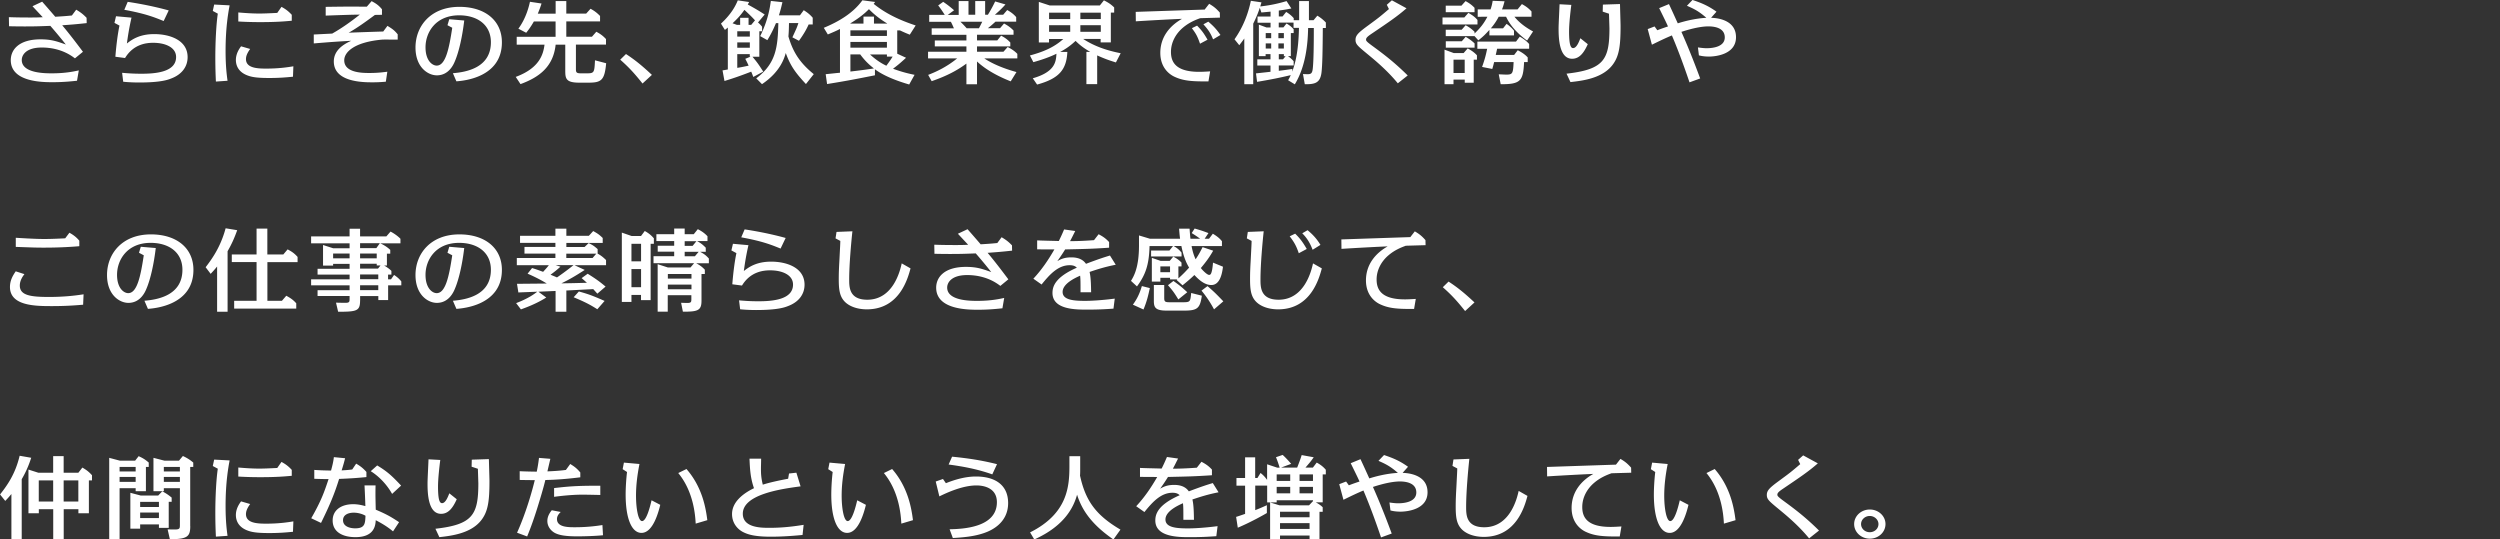<svg xmlns="http://www.w3.org/2000/svg" width="434" height="93.65" data-name="レイヤー 2"><rect width="100%" height="100%" fill="#333333" stroke="none"/><path d="M7.31.28c1.22 1.39 2.18 2.5 2.28 2.63 1.26-.08 1.58-.09 2.89-.22l.75-1.01c.76.46 1.17.76 1.8 1.41l.02.92c-1.92.21-2.41.24-4.25.38 1.26 1.5 2.43 3.04 3.6 4.6l-1.39 1.14c-2.14-1.66-4.47-1.88-5.76-1.88-2.7 0-3.47 1.28-3.47 2.17 0 2.31 4.06 2.31 5.24 2.31 2.12 0 3.6-.27 4.66-.51l-.31 1.8c-.65.06-2.16.25-4.22.25-1.72 0-7.28 0-7.28-3.83 0-1.77 1.36-3.61 5.17-3.61 1.89 0 2.84.35 4.39.9a84 84 0 0 0-2.69-3.24c-1.65.06-2.43.1-4.42.1-1.26 0-1.97-.02-2.75-.03l-.03-1.58c.83.03 1.82.06 3.65.06 1.26 0 1.67-.02 2.23-.05-1.14-1.22-1.27-1.36-1.78-1.91L7.32.29ZM21.2 12.64c.7.06 1.8.16 3.35.16 2.43 0 6.02-.27 6.02-2.9 0-1.69-1.89-2.47-3.96-2.47-.97 0-3.37.11-4.9 2.64l-1.68-.22c.1-1.3.32-3.53.71-5.41l-.87-.47.27-1.15 2.69.24c-.48 2.09-.68 3.61-.8 4.49.93-.74 2.26-1.63 4.74-1.63 2.74 0 5.8 1.06 5.8 4 0 1.58-.92 2.99-2.89 3.72-.56.22-1.78.68-5.52.68-1.34 0-2.24-.08-2.77-.13zm7.21-8.99C26.8 3 25.3 2.38 21.58 1.7l.59-1.38c3.65.55 6.26 1.25 7.12 1.49zM39.86.93c-.2 1.12-.7 3.69-.7 7.93 0 2.69.22 4.27.34 5.16l-2.02.14c-.05-1.03-.1-2.33-.1-4.16 0-2.61.15-5.74.43-7.63l-.87-.47.24-1.11 2.69.14Zm10.99 12.39c-1.16.11-2.31.22-4.11.22s-2.82-.11-3.6-.38c-1.85-.62-2.19-1.9-2.19-2.75 0-1.11.59-1.95.9-2.37l1.58.46c-.63.86-.73 1.39-.73 1.76 0 1.54 1.9 1.65 3.5 1.65 2.24 0 3.86-.25 4.73-.4l-.07 1.82ZM48.87 1.19c.73.4 1.19.74 1.78 1.38V3.6c-1.21.11-2.63.24-5.46.24-.97 0-2.4-.02-3.82-.11V2.16c2.09.19 3.33.19 3.6.19.73 0 1.62-.03 3.16-.11l.73-1.04ZM67 14.18c-.32.03-1.19.11-2.28.11-1.63 0-6.77 0-6.77-3.62 0-1.74 1.34-2.85 3.03-3.59-1.92.11-2.96.16-6.51.46V5.99l3.2-.16c1.7-.96 3.28-2.09 4.79-3.29-1.24 0-3.64.09-5.92.17V1.19c3.52-.05 3.91-.05 7.14-.03l.83-.96c.78.41 1.24.73 1.8 1.41v.96l-1.22.02c-1.39 1.03-3.03 2.23-4.56 3.09.29-.02 3.31-.13 6-.21l.73-.98c.8.49 1.19.74 1.78 1.47v.92c-.99 0-2.33-.03-2.72 0-4.79.43-6.56 2.15-6.56 3.59 0 2.2 3.23 2.2 4.39 2.2 1.43 0 2.38-.13 3.09-.22l-.26 1.74Zm11.61-1.47c2.31-.19 6.61-.92 6.61-5.38 0-2.97-2.28-4.67-5.52-4.67-4.05 0-5.83 2.94-5.83 5.55 0 2.34 1.19 3.18 1.94 3.18 1.56 0 2.16-3.01 2.7-6.57l-.83-.44.31-1.04 2.6.22c-.31 2.66-.9 5.4-1.62 7.07-.22.54-1.04 2.45-3.13 2.45-1.56 0-3.71-1.41-3.71-4.83 0-3.73 2.65-7.06 7.62-7.06 4.47 0 7.38 2.39 7.38 6.16 0 6.11-6.66 6.68-7.9 6.77l-.61-1.42ZM96.46 2.36V.19h1.85v2.17h3.45l.76-.84c.68.37 1.12.71 1.65 1.25v.95h-5.86v2.66h4.45l.76-.87c.71.38 1.16.71 1.68 1.27v.96h-5.22v4.29c0 .54.12.7.85.7h1.1c1.24 0 1.26-.19 1.36-2.26l1.94.51c-.27 2.91-.8 3.37-3.04 3.37h-1.63c-2.28 0-2.43-.68-2.43-2.06V7.75h-1.67c-.41 3.88-2.91 5.68-6.1 6.85l-.83-1.25c4.2-1.55 4.79-4 5-5.6H89.7V6.39h6.75V3.73h-3.77c-.59 1.03-1.02 1.57-1.33 1.96l-1.36-.71C91.38 3.1 91.86.94 92 .31l2.01.3c-.12.37-.27.87-.65 1.76h3.09Zm15.09 12.15c-1.41-1.77-2.35-2.8-3.88-4.15l1-.98c1.46.95 2.7 1.93 4.5 3.62l-1.63 1.5Zm20.27-9.08v4.42h-1.19c.78.93.99 1.22 1.87 2.58l-1.73.93c-.22-.6-.25-.66-.36-.92-2.09.81-3.33 1.22-4.64 1.62l-.34-1.84c.2-.03.78-.13.92-.16V4.78c-.22.19-.25.22-.51.41l-.68-1.09c1.82-1.68 2.55-3.12 2.92-4.04l1.97.29c-.1.19-.14.25-.24.43 1.56.85 2.36 1.36 2.94 1.74l-1.16 1.38c.07.06.41.35.71.74v.79h-.49Zm-3.33-1.11V3.09h1.46v1.23h.46l.66-.79c-.51-.55-.63-.68-1.84-1.82-.77 1.11-1.44 1.74-2.06 2.33l.77.28h.54Zm-.5 1.11v.93h2.18v-.93zm0 1.93v.93h2.18v-.93zm0 2.05v2.37c.56-.09.8-.13 1.97-.38-.2-.46-.29-.63-.58-1.19l.92-.38h-.14V9.4h-2.18Zm11.92 5.18c-1.8-1.93-2.7-3.16-3.5-5.39-.25.87-.93 3.26-4.13 5.41l-1-1.01c3.43-2.58 3.74-5.35 3.84-9.59h-.41c-.24.57-.71 1.69-1.5 2.96l-1.24-.7c1.38-2.83 1.67-4.86 1.85-6.11l2.01.22c-.14.6-.31 1.35-.61 2.28h3.65l.66-.89c.66.41 1.12.79 1.56 1.31v1.17h-.71c-.36.81-.83 1.66-1.68 2.83l-1.14-.6c.71-1.54.8-1.71 1.04-2.48h-1.63c-.02 1.04-.03 1.5-.1 2.33.7 2.37 1.72 4.38 4.4 6.54zm17.93.08c-1.58-.46-4.2-1.33-5.95-2.64v1.04c-3.03.6-4.81.96-8.31 1.52l-.24-1.71c1.58-.16 1.97-.21 2.48-.25v-7.6c-.56.29-1.12.54-2.11.95l-.7-1.15c2.62-1.09 5.1-2.56 6.7-4.78l2.21.29c-.17.24-.19.25-.25.33 2.02 1.64 4.39 2.79 7.29 3.75l-1.02 1.6c-.53-.21-1.05-.43-1.7-.74h-.48v4.04l1.53.71c-.68.62-1.27 1.17-2.26 1.9 1.6.6 2.89.89 3.74 1.06l-.94 1.69ZM149.9 4.1V2.88h1.82V4.1h2.26l.03-.03c-1.17-.7-2.23-1.52-3.16-2.48-.63.63-1.55 1.46-3.26 2.48l.14.03h2.18Zm-2.27 1.17v.97h6.34v-.97zm6.34 3.01v-1h-6.34v1zm-6.34 4.14c1.6-.19 2.5-.3 4.08-.54-.65-.51-1.46-1.19-2.38-2.44h-1.7v2.97Zm6.34-2.59v-.38h-2.94c.85.78 1.78 1.46 2.84 1.96.32-.43.68-.92 1.09-1.58zm15.64-2.82h3.52l.66-.82c.63.32 1.16.71 1.6 1.19v.68h-5.78v.92h4.59l.73-.82c.63.32 1.17.66 1.68 1.19v.79h-5.73c2.06 1.38 4.73 2.13 5.58 2.37l-1 1.61c-.99-.39-3.84-1.55-5.85-3.45v3.96h-1.84v-3.59c-1.5 1.11-3.31 2.12-6.03 3.05l-.61-1.09c1.61-.62 3.31-1.46 5.03-2.86h-5.05V8.98h6.66v-.92h-5.49V7.02h5.49v-.98h-6.03V4.92h3.86c-.32-.74-.36-.82-.53-1.14h-3.76v-1.2h2.7c-.46-.71-.73-1.11-1.14-1.64l.87-.62c.75.51 1.1.78 1.89 1.46l-1.1.81h1.9V.19h1.7v2.37h1.17V.19h1.72v2.37h.48c.56-.9.99-1.74 1.26-2.31l1.79.52c-.53.6-1.09 1.15-1.84 1.79h1.44l.7-.82c.6.33 1.12.71 1.56 1.23v.79h-3.59c-.63.57-.68.62-1.33 1.14h2.11l.7-.82c.66.35 1.16.71 1.65 1.22v.73h-6.34zm-2.89-3.24c.39.36.71.71 1.1 1.14h2.12c.24-.44.27-.51.58-1.14h-3.81Zm22.57 5.25c-1.02-.59-1.73-1.09-2.57-1.92-.7.65-1.5 1.3-2.69 1.92h1.26c-.14 3.04-1.41 4.62-5.25 5.66l-.75-1.09c3.93-1.12 4.03-2.93 4.11-4.26-1.02.51-2.48 1.04-4.01 1.46l-.6-1.16c2.29-.62 4.17-1.39 5.8-2.86h-2.48v.6h-1.77V.33l1.9.62h8.69l.71-.89c.76.38 1.24.7 1.78 1.23v.9h-.58v5.17h-1.77v-.6h-3.03c1.85 1.22 4.01 1.99 6.51 2.48l-.83 1.6c-1.07-.33-1.92-.62-3.25-1.22v4.98h-1.87V9h.66Zm-7.17-6.82v1.11h3.67V2.2zm0 2.18v1.14h3.67V4.38zm8.98-1.07V2.2h-3.55v1.11zm0 2.21V4.38h-3.55v1.14zm18.7 8.61c-2.65.02-4.27-.05-5.85-.78-.36-.16-2.52-1.15-2.52-4.18 0-2.72 1.63-4.7 3.77-5.9-.9.03-4.52.21-8.02.43l-.02-1.64c.59-.02 11-.37 11.97-.4l.78-1c.83.49 1.22.82 1.85 1.52l.02.88c-.54.02-2.96.08-3.43.1-.8.29-1.92.73-3.01 1.66-1.27 1.08-2.06 2.59-2.06 4.19 0 1.71.77 3.46 4.9 3.46.51 0 .9-.02 1.9-.08l-.29 1.72Zm-1.48-6.55c-.49-1.44-.78-1.82-1.41-2.69l.9-.44c.88.9 1.17 1.33 1.82 2.44l-1.31.7Zm2.27-.75c-.44-1.11-.88-1.72-1.68-2.61l.85-.46c.92.78 1.38 1.27 2.11 2.31l-1.27.76ZM222 2.86h.65l.63-.79c.48.29.92.63 1.31 1.08v.36h.94V.19h1.7v3.32h.8l.66-.79c.34.21.88.55 1.48 1.19v.95h-.53c-.03 3.91-.07 6.58-.24 7.83-.25 1.74-1.17 1.95-2.89 1.93l-.31-1.76c.15 0 .6.02.83.02.68 0 .82-.27.9-1.31.1-1.17.15-3.31.15-6.71h-.99c-.05 2.71-.39 6.63-2.31 9.78l-1.16-.71c.14-.24.22-.38.46-.89-1.92.46-3.42.76-5.85 1.17l-.19-1.47c1.43-.16 1.6-.17 2.52-.28v-1.08h-2.29V10.3h2.29v-.9h-.85v.35h-1.17V4.28l1.33.49h.7v-.82h-2.26V2.87h2.26v-.85c-1.29.12-1.44.14-1.6.14l-.27-.81c-.24.74-.58 1.63-1.14 2.75v10.52h-1.55V6.68c-.14.21-.32.46-.87 1.17l-.83-1.03c1.48-2.1 2.35-4.35 2.84-6.68l1.84.27c-.12.41-.15.52-.2.71 1.94-.22 3.35-.57 4.56-.93l.83 1.28c-.53.11-1.1.22-2.18.36zm-1.32 2.88h-.95v.89h.95zm0 1.79h-.95v.9h.95zm1.25-.9h.95v-.89h-.95zm0 1.8h.95v-.9h-.95zm.07-3.67h.8l.54-.68c.22.13.8.46 1.24 1.01v.65h-.49v4h-.51c.1.06.6.41 1 .89v.74H222v.92c.92-.11 1.7-.22 2.35-.32l-.02.47c.48-1.3 1.09-3.42 1.17-7.6h-.94v-.92h-2.57v.82Zm0 5.54h.73l.46-.55h-.31V9.4H222zm22.17-8.86c-1.58 1.39-3.11 2.42-5.95 4.34-.73.49-1.07.76-1.07 1.08 0 .19 0 .3.99 1.03 1.94 1.42 3.86 2.85 6.24 5.21l-1.72 1.36c-1.9-2.33-4.2-4.19-5.08-4.92-1.9-1.57-2.26-1.85-2.26-2.63s.49-1.25 2.23-2.52c1.77-1.3 1.96-1.44 3.57-2.82l-.37-.74.88-.78 2.55 1.39Zm10.03 1.6.71-.81c.66.39 1.07.65 1.58 1.23v.79h-6.07V3.03h3.77Zm-1.87 10.79v.79h-1.56v-6l1.6.59h1.72l.7-.81c.61.33 1.16.7 1.61 1.2v.76h-.56v4h-1.56v-.54h-1.94Zm4.2-10.92V1.63h2.23c.19-.55.27-.89.37-1.49l2.06.08c-.2.78-.29 1.03-.44 1.41h2.7l.75-.92c.75.41 1.16.73 1.67 1.28v.92h-2.96c.39.47 1.26 1.49 3.23 2.55l-1.04 1.58c-.71-.52-2.65-1.98-3.64-4.13h-1.29c-.37.73-.82 1.38-1.36 2.01h2.12l.61-.78c.19.13.8.55 1.29 1.19v.81h-4.27v-.95c-.73.79-.94 1.03-1.92 1.82l-.66-.74h-5V5.16h2.77l.68-.78c.68.36 1.14.73 1.55 1.14v.3c1.04-1.01 1.6-1.71 2.23-2.91zM253.71.98l.71-.79c.66.36 1.14.71 1.56 1.17v.76h-5V.98h2.72Zm.05 6.19.68-.78c.73.43 1.17.78 1.55 1.15v.74h-5V7.16h2.77Zm-1.43 3.19v2.31h1.94v-2.31zm10.52-.82.63-.82c.78.41 1.27.74 1.73 1.25v.81h-.63c-.15 3.26-.58 3.86-4.06 3.84l-.34-1.72c.56.02.94.05 1.36.05 1.04 0 1.14-.21 1.22-2.17h-3.38c-.1.41-.15.62-.32 1.19l-1.77-.35c.51-1.47.63-1.96.88-3.15h-1.7V7.22h6.71l.65-.86c.24.14 1.04.59 1.63 1.28v.82h-5.56c-.07.32-.08.39-.24 1.08h3.18Zm12.79-1.87c-.66 1.47-1.43 2.53-2.72 2.53-2.29 0-2.35-3.7-2.35-5.3 0-.66.15-3.56.17-4.16l2.04.11c-.14 1.09-.39 3.21-.39 4.61 0 2.42.31 2.89.7 2.89.54 0 .95-.87 1.26-1.71zm-3.69 5.12c6.46-.73 7.45-2.42 7.45-7.88 0-.03-.07-2.28-.08-2.53l-1.09-.36.03-1.22 2.97-.1c.08 3.04.1 3.39.1 3.88 0 3.36-.25 5.1-1.29 6.55-1.77 2.48-5.29 2.88-7.41 3.12zm21.35 1.51c-.71-2.09-1.77-5.12-3.06-8.15-1.1.46-1.79.79-3.47 1.61l-.73-2.71 1.19-.46.48.66c.54-.21.95-.36 1.85-.66-.25-.57-.37-.82-1.53-3.18l1.7-.7c.77 1.65.85 1.84 1.53 3.34 1-.32 2.89-.84 4.96-.96-1.33-1.16-2.12-1.54-3.37-2.09l.97-1.01c1.17.41 2.52.85 4.16 2.04l-.94 1.06c.6.02 4.33.14 4.33 3.37 0 3.04-3.65 3.36-4.69 3.36-.56 0-1.21-.06-1.75-.21l-.17-1.38c.42.06.99.14 1.5.14 1.12 0 3.16-.25 3.16-1.88s-1.73-1.91-2.84-1.91-2.67.29-4.69.95c1.5 3.36 2.7 6.58 3.26 8.09l-1.87.68ZM14.43 52.9c-.82.06-2.6.24-5.34.24-2.87 0-7.36 0-7.36-3.32 0-1.23.58-2.09 1-2.72l1.51.49c-.25.33-.8 1.06-.8 1.98 0 1.72 1.89 1.98 5.07 1.98 2.01 0 4.01-.14 6-.46l-.08 1.82Zm-2.38-12.5c.73.41 1.19.76 1.72 1.38v.96c-.95.08-3.08.25-6.1.25-1.5 0-1.84-.02-4.93-.13v-1.58c.61.03 3.2.21 4.96.21.2 0 1.41 0 3.62-.12zm13.01 11.81c2.31-.19 6.61-.92 6.61-5.38 0-2.97-2.28-4.67-5.52-4.67-4.05 0-5.83 2.94-5.83 5.55 0 2.34 1.19 3.18 1.94 3.18 1.56 0 2.16-3.01 2.7-6.57l-.83-.44.31-1.04 2.6.22c-.31 2.66-.9 5.4-1.62 7.07-.22.54-1.04 2.45-3.13 2.45-1.56 0-3.71-1.41-3.71-4.83 0-3.73 2.65-7.06 7.62-7.06 4.47 0 7.38 2.39 7.38 6.16 0 6.11-6.66 6.68-7.9 6.77l-.61-1.42Zm14.45 1.91h-1.82v-7.85c-.51.62-.83.96-1.12 1.27l-.87-1.15c.97-1.27 2.57-3.4 3.47-6.76l2.01.33c-.48 1.33-.93 2.37-1.67 3.65zm9.67-9.94.75-.89c.78.41 1.19.71 1.73 1.31v.9h-5.24v6.72h2.52l.76-.88c.78.43 1.19.71 1.73 1.31v.92H40.65v-1.35h3.89V45.5h-4.3v-1.33h4.3v-4.49h1.87v4.49h2.75Zm13.33 7.98c0 1.82-.54 1.96-3.81 1.96l-.37-1.58c1.12.03 1.34.03 1.65.03.71 0 .71-.22.71-.74v-.44h-5.56v-1.01h5.56v-.85h-6.68v-1.04h6.68v-.82h-5.56v-1.01h5.56v-.85h-2.86v.3h-1.75v-3.58l1.77.57h2.84v-.86h-6.68v-1.2h6.68v-1.33h1.82v1.33h4.56l.73-.84c.61.32 1.27.78 1.72 1.25v.79h-3.5c.75.35 1.26.7 1.73 1.14v.65h-.58v2.07h-.48c.31.17.82.49 1.26.92v.65h-.58v.82h.51l.53-.76c.54.35.92.7 1.26 1.12v.68h-2.29v2.56h-1.7v-.7h-3.16v.78Zm-1.82-8.15h-2.86v.84h2.86zm1.82-.93h2.82l.61-.86h-3.43zm0 1.77h2.89v-.84h-2.89zm0 1.78h3.11l.44-.55h-.66v-.3h-2.89zm0 1.84h3.16v-.82h-3.16zm0 1.9h3.16v-.85h-3.16zm16.1 1.84c2.31-.19 6.61-.92 6.61-5.38 0-2.97-2.28-4.67-5.52-4.67-4.05 0-5.83 2.94-5.83 5.55 0 2.34 1.19 3.18 1.94 3.18 1.56 0 2.16-3.01 2.7-6.57l-.83-.44.31-1.04 2.6.22c-.31 2.66-.9 5.4-1.62 7.07-.22.54-1.04 2.45-3.13 2.45-1.56 0-3.71-1.41-3.71-4.83 0-3.73 2.65-7.06 7.62-7.06 4.47 0 7.38 2.39 7.38 6.16 0 6.11-6.66 6.68-7.9 6.77l-.61-1.42Zm22.9-5.35c-1.68 1.08-2.67 1.66-4.06 2.33 1.7-.03 1.97-.03 4.44-.1-.44-.39-.58-.52-.92-.81l1.05-.76c1.34.84 2.02 1.31 3.11 2.23l-1.43 1.23c-.15-.17-.39-.43-.71-.79-2.77.14-3.6.19-4.67.24v3.69h-1.87v-3.61l-2.98.13 1.36 1.01c-1.8 1.14-3.74 1.82-4.4 2.06l-.83-1.09c2.14-.81 3.21-1.62 3.67-1.98-.51.02-2.82.11-3.28.13l-.24-1.5c3.2-.03 3.55-.03 5.17-.05-.99-.62-2.19-1.22-3.33-1.71l.78-.98c.66.21.8.25 1.92.66.2-.24.6-.63.99-1.15h-5.56v-1.25h6.7v-.76h-5.37v-1.16h5.37v-.71h-6.14v-1.23h6.14V39.7h1.9v1.23h3.91l.75-.82c.82.46 1.02.6 1.65 1.2v.86h-6.31v.71h3.16l.71-.68c.78.39.88.46 1.56 1.04v.79c.54.3.88.55 1.46 1.11v.9h-5.47zm-4.22-.56c-.56.51-1.1.95-1.72 1.39.61.25.78.32 1.12.47.32-.21 1.61-1.11 2.87-2.13h-3.09zm6.22-2.27h-5.2v.76h4.56l.65-.76Zm.19 9.66c-1.53-.98-2.46-1.38-4.11-2.09l.9-1c1.73.47 2.53.79 4.47 1.64l-1.26 1.44Zm5.92-2.5v1.22h-1.67V40.38l1.7.59h1.63l.65-.87c.63.35 1.1.71 1.58 1.27v.95h-.56v9.78h-1.67v-.9h-1.67Zm0-8.87v3.05h1.67v-3.05zm0 4.39v3.15h1.67v-3.15zm12.9-3h-.99c.68.35 1.04.62 1.53 1.17v.82h-2.21c.63.32 1.04.62 1.51 1.12v.74h-.58v4.67c0 1.71-.7 1.88-3.23 1.88l-.31-1.55c.37.02.73.03 1.12.03.66 0 .66-.22.66-.73v-.62h-4.1v2.86h-1.75v-8.24l1.77.57h3.93l.63-.74h-7.05v-1.22h3.59v-.78h-2.86v-1.03h2.86v-.81h-3.09v-1.2h3.09v-.98h1.82v.98h1.58l.7-.87c.73.38 1.19.71 1.68 1.23v.84h-1.8c.63.35.99.62 1.5 1.15v.68Zm-6.58 3.86v.79h4.1v-.79zm0 1.83v.81h4.1v-.81zm4.96-7.53h-2.04v.81h1.38zm-2.04 1.84v.78h1.77l.66-.78zm9.44 8.43c.7.06 1.8.16 3.35.16 2.43 0 6.02-.27 6.02-2.9 0-1.69-1.89-2.47-3.96-2.47-.97 0-3.37.11-4.9 2.64l-1.68-.22c.1-1.3.32-3.53.71-5.41l-.87-.47.27-1.15 2.69.24c-.48 2.09-.68 3.61-.8 4.49.93-.74 2.26-1.63 4.74-1.63 2.74 0 5.8 1.06 5.8 4 0 1.58-.92 2.99-2.89 3.72-.56.22-1.78.68-5.52.68-1.34 0-2.24-.08-2.77-.13zm7.21-8.99c-1.61-.65-3.11-1.27-6.83-1.95l.59-1.38c3.65.55 6.26 1.25 7.12 1.49zm12.47-3.02c-.19 1.74-.56 5.71-.56 8.37 0 1.35 0 3.53 3.14 3.53 4.52 0 5.71-5.08 5.98-6.31l1.53.87c-.48 1.77-1.92 7.11-7.58 7.11-1.78 0-3.25-.59-4.01-1.52-.75-.9-.87-2.06-.87-3.75 0-1.2.05-2.15.12-3.4.12-2.36.14-2.63.15-3.21l-.83-.44.17-1.12 2.75-.11Zm19.98-.35c1.22 1.39 2.18 2.5 2.28 2.63 1.26-.08 1.58-.09 2.89-.22l.75-1.01c.77.46 1.17.76 1.8 1.41l.02.92c-1.92.21-2.41.24-4.25.38 1.26 1.5 2.43 3.04 3.6 4.6l-1.39 1.14c-2.14-1.66-4.47-1.88-5.76-1.88-2.7 0-3.47 1.28-3.47 2.17 0 2.31 4.06 2.31 5.24 2.31 2.12 0 3.6-.27 4.66-.51l-.31 1.8c-.65.06-2.16.25-4.22.25-1.72 0-7.28 0-7.28-3.83 0-1.77 1.36-3.61 5.17-3.61 1.89 0 2.84.35 4.39.9a84 84 0 0 0-2.69-3.24c-1.65.06-2.43.1-4.42.1-1.26 0-1.97-.02-2.75-.03l-.03-1.58c.83.03 1.82.06 3.65.06 1.26 0 1.67-.02 2.23-.05-1.14-1.22-1.27-1.36-1.78-1.91l1.68-.79Zm18.7.32c-.53 1.06-.58 1.17-.9 1.76.63 0 1.87 0 4.16-.17l.8-1.03c.8.43 1.24.73 1.82 1.36V43c-3.08.21-4.27.22-7.63.3-.56.92-1.12 1.69-1.36 2.04.77-.47 1.46-.66 2.45-.66 1.72 0 2.31.82 2.53 1.12 2.28-.87 3.42-1.22 4.16-1.44l1 1.6c-1.82.36-3.09.76-4.54 1.25.24 1 .25 2.53.27 3.53h-1.84c0-1.74 0-2.25-.07-2.88-.99.44-3.04 1.42-3.04 2.82s1.89 1.55 3.93 1.55c.75 0 2.57-.06 5.12-.39l-.22 1.74c-1.39.1-2.63.17-4.56.17-2.02 0-6.03 0-6.03-2.9 0-1.09.44-2.72 4.23-4.38-.22-.21-.53-.43-1.24-.43-1.94 0-3.38 1.47-4.88 3.35l-1.43-1.01c1.44-1.54 2.62-3.28 3.65-5.08-1.55 0-1.72 0-2.99-.02v-1.55c1.17.05 2.01.06 3.76.11.31-.63.49-1 .92-2.01l1.92.27Zm17.9 8.23c.88-.79 1.24-1.19 1.87-1.87-.31-.52-.9-1.55-1.34-3.75h-1.33c.65.38 1.04.74 1.36 1.16v.65h-5.29v-1.03h3.18l.63-.78h-4.08c-.08 3.28-.7 5-2.18 7.01l-1.04-.96c.49-.81 1.39-2.29 1.39-6.17v-1.72l1.89.57h5.24c-.07-.54-.1-.87-.17-1.74h1.82c.05.65.07.96.15 1.74h1.68c-.49-.36-.83-.59-1.46-.98l.51-.79c1.33.39 1.36.41 2.4.79l-.66.98h.76l.66-.87c.71.43 1.16.78 1.58 1.3v.85h-5.27c.22 1.19.49 1.82.7 2.29.63-.92.99-1.68 1.21-2.11l1.84.62c-.59 1.03-1.16 1.85-2.14 3.01.39.51 1.12 1.19 1.43 1.19.2 0 .51 0 .68-2.13l1.73.71c-.12.95-.43 3.18-2.02 3.18-.97 0-1.92-.62-2.94-1.74-.76.73-1.55 1.38-2.06 1.79l-1.02-.92.12-.11h-1.27v-.27h-1.68v.65h-1.48v-4.12l1.5.52h1.61l.61-.73c.58.29 1.02.6 1.43 1.04v.65h-.54v2.09Zm-7.89 4.56c.73-1.01 1.17-1.92 1.56-3.23l1.38.35c-.31 1.44-.54 2.37-1.1 3.72zm5.44-1.18c0 .66.14.76.99.76h2.23c1.31 0 1.31-.1 1.46-1.61l1.85.47c-.31 2.23-.8 2.59-3.11 2.59h-2.99c-1.96 0-2.23-.54-2.23-1.68v-2.77h1.8v2.23Zm1.01-5.47h-1.68v1.01h1.68zm1.44 5.74c-.71-1.16-.93-1.47-1.8-2.47l.95-.74c1.26.92 1.31.96 2.4 1.96zm6.2 1.73c-.92-1.74-1.89-2.91-2.18-3.26l1.04-.78c1.09.92 1.6 1.44 2.75 2.64l-1.61 1.39Zm8.62-13.58c-.19 1.74-.56 5.71-.56 8.37 0 1.35 0 3.53 3.14 3.53 4.52 0 5.71-5.08 5.98-6.31l1.53.87c-.48 1.77-1.92 7.11-7.58 7.11-1.78 0-3.25-.59-4.01-1.52-.75-.9-.87-2.06-.87-3.75 0-1.2.05-2.15.12-3.4.12-2.36.14-2.63.15-3.21l-.83-.44.17-1.12 2.75-.11Zm6.09 3.83c-.37-1.08-.7-1.8-1.58-2.94l.95-.46c.8.79 1.27 1.38 2.01 2.66zm2.4-.6c-.27-.68-.7-1.77-1.8-2.86l.92-.54c1.31 1.07 1.87 1.96 2.24 2.55zm17.63 10.27c-2.65.02-4.27-.05-5.85-.78-.36-.16-2.52-1.15-2.52-4.18 0-2.72 1.63-4.7 3.77-5.9-.9.03-4.52.21-8.02.43l-.02-1.64c.59-.02 11-.37 11.97-.4l.78-1c.83.49 1.22.82 1.85 1.52l.02.88c-.54.02-2.96.08-3.43.1-.8.29-1.92.73-3.01 1.66-1.27 1.08-2.06 2.59-2.06 4.19 0 1.71.77 3.46 4.9 3.46.51 0 .9-.02 1.9-.08l-.29 1.72Zm8.85.38c-1.41-1.77-2.35-2.8-3.88-4.15l1-.98c1.46.95 2.7 1.93 4.5 3.62l-1.63 1.5ZM3.76 93.62H1.98v-7.86c-.48.59-.8.92-1.07 1.2l-.9-1.12c1.21-1.55 2.63-3.48 3.4-6.72l2.01.35c-.19.55-.63 1.99-1.65 3.72v10.44Zm2.9-11.55h2.57v-2.88h1.82v2.88h2.55l.7-.9c.73.43 1.1.7 1.67 1.33v.9h-.54v5.7h-1.82v-.7h-2.55v5.22H9.24V88.4h-2.5v.7h-1.8v-7.58l1.73.55Zm2.57 1.33h-2.5v3.67h2.5zm4.37 0h-2.55v3.67h2.55zm7.16 1.34v8.88h-1.8V79.48l1.85.49h2.65l.61-.78c.71.33 1.09.54 1.75 1.11v.76h-.49v4.21h-1.78v-.52h-2.79Zm0-3.68v.79h2.79v-.79zm0 1.74v.85h2.79v-.85zm3.57 8.24v.74h-1.7v-6.23l1.78.47h3.06l.7-.73c.75.41 1.02.6 1.63 1.09v.73h-.51v4.53h-1.7v-.6zm0-3.92v.9h3.26v-.9zm0 1.86v.96h3.26v-.96zm8.7 2.35c0 1.82-.48 2.26-3.54 2.29l-.39-1.72c.83.02.92.02 1.26.02.87 0 .87-.22.87-.84v-6.33h-2.79v.52h-1.8v-5.79l1.9.49h2.53l.68-.81c.75.36 1.19.63 1.8 1.14v.76h-.53v10.27Zm-1.8-10.27h-2.79v.79h2.79zm0 1.74h-2.79v.85h2.79zm8.63-2.87c-.2 1.12-.7 3.69-.7 7.93 0 2.69.22 4.27.34 5.16l-2.02.14c-.05-1.03-.1-2.33-.1-4.16 0-2.61.15-5.74.43-7.63l-.87-.47.24-1.11 2.69.14Zm10.99 12.39c-1.16.11-2.31.22-4.11.22s-2.82-.11-3.6-.38c-1.85-.62-2.19-1.9-2.19-2.75 0-1.11.59-1.95.9-2.37l1.58.46c-.63.86-.73 1.39-.73 1.76 0 1.54 1.9 1.65 3.5 1.65 2.24 0 3.86-.25 4.73-.4l-.07 1.82Zm-1.98-12.13c.73.4 1.19.74 1.78 1.38v1.03c-1.21.11-2.63.24-5.46.24-.97 0-2.4-.02-3.82-.11v-1.57c2.09.19 3.33.19 3.6.19.73 0 1.62-.03 3.16-.11l.73-1.04Zm11.04-.64c-.15.59-.25 1-.6 2.11 1.02-.06 1.24-.08 1.84-.16l.68-1.01c.76.44 1.22.81 1.78 1.44v.89c-1.82.19-3.47.27-4.74.32-.78 2.53-1.58 4.46-3.14 7.64l-1.7-.81c1.77-3.09 2.28-4.61 3.01-6.8-.87 0-1.56-.02-2.48-.05v-1.54c1.31.08 1.46.08 2.91.11.27-1.01.39-1.5.49-2.33l1.96.19Zm8.31 12.69c-.46-.38-1.27-1.04-2.99-1.93-.05.84-.19 2.94-3.52 2.94-2.28 0-3.96-.93-3.96-2.89 0-1.82 1.5-2.83 3.57-2.83.9 0 1.65.21 2.11.33-.05-1.46-.08-2.23-.15-3.59h1.92c-.02.59-.02 1.19-.02 1.76 0 .17.03 1.64.05 2.45 1.97.84 2.65 1.25 4.05 2.17l-1.05 1.6ZM61.4 89c-.82 0-1.85.3-1.85 1.31 0 1.12 1.26 1.41 2.11 1.41 1.7 0 1.73-.84 1.79-2.18-.34-.22-1.14-.54-2.04-.54Zm6.67-3.26c-1.12-1.99-2.65-3.29-3.71-3.94l1.12-1c1.58.96 2.4 1.62 4.15 3.5zm11.22.93c-.66 1.47-1.43 2.53-2.72 2.53-2.29 0-2.35-3.7-2.35-5.3 0-.66.15-3.56.17-4.16l2.04.11c-.14 1.09-.39 3.21-.39 4.61 0 2.42.31 2.89.7 2.89.54 0 .95-.87 1.26-1.71zm-3.69 5.12c6.46-.73 7.44-2.42 7.44-7.88 0-.03-.07-2.28-.08-2.53l-1.09-.36.03-1.22 2.97-.1c.08 3.04.1 3.39.1 3.88 0 3.36-.25 5.1-1.29 6.55-1.77 2.48-5.29 2.88-7.41 3.12l-.68-1.46Zm19.94-12.14c-.02.08-.32 1.36-.51 2.18.53-.02 1.99-.08 3.21-.25l.75-1.03c.78.47 1.19.81 1.75 1.47v.84c-2.01.25-4.03.43-6.07.47-.34 1.44-1 3.58-1.22 4.29-.9 2.96-1.61 4.71-1.94 5.51l-1.75-.65c1.61-3.58 2.63-7.31 3.08-9.13-.48 0-1 0-2.62-.03V81.8c.75.05 2.74.08 2.96.08.22-1.06.31-1.74.39-2.39zm9.13 13.27c-1.34.13-3.13.19-4.49.19-2.36 0-3.25-.29-3.82-.57-.73-.38-1.34-1.14-1.34-2.09 0-.22 0-.95.77-1.87l1.55.3c-.24.24-.65.62-.65 1.23 0 1.42 1.94 1.42 3.11 1.42 2.36 0 4.06-.27 4.78-.38l.1 1.76Zm-.46-6.99c-.54-.02-2.74-.06-3.01-.06-2.07 0-4.22.27-5.01.38v-1.52c2.94-.35 4.45-.41 8.02-.41zm6.8-5.38c-.36 1.82-.6 3.65-.6 5.51 0 2.14.37 4.4 1.05 4.4.75 0 1.38-2.44 1.65-3.61l1.51.79c-.27 1.09-1.21 4.87-3.26 4.87-1.7 0-2.75-2.47-2.75-6.66 0-1.14.1-2.75.24-3.91l-.76-.49.22-1.14zm9.76 10.35c-.08-1.46-.36-5.55-3.03-8.78l1.43-.7c2.84 3.26 3.37 6.98 3.62 8.88zm16.21-8.7 1.27-.14.73 2.37c-3.21.43-10.03 1.35-10.03 4.75 0 2.45 3.2 2.45 4.64 2.45 2.41 0 4.37-.27 5.92-.52l-.19 1.76c-.7.06-2.97.3-5.51.3-2.79 0-4.01-.38-4.88-.84-1-.54-1.85-1.61-1.85-3.09 0-2.04 1.82-3.53 3.81-4.49-.63-1.8-.7-3.32-.78-5.12h2.02c0 .39-.03 1.33-.03 1.68 0 .76 0 1.54.32 2.83 1.12-.37 2.84-.74 4.4-1.03l.15-.9Zm9.73-1.65c-.36 1.82-.6 3.65-.6 5.51 0 2.14.37 4.4 1.05 4.4.75 0 1.38-2.44 1.65-3.61l1.51.79c-.27 1.09-1.21 4.87-3.26 4.87-1.7 0-2.75-2.47-2.75-6.66 0-1.14.1-2.75.24-3.91l-.77-.49.22-1.14 2.7.24Zm9.76 10.35c-.08-1.46-.36-5.55-3.03-8.78l1.43-.7c2.84 3.26 3.37 6.98 3.62 8.88zm7.72-7.01c1.63-.66 3.45-1.17 5.24-1.17 3.38 0 5.58 1.52 5.58 4.61 0 3.73-3.4 4.94-4.23 5.22-1.75.6-3.59.74-5.37.85l-.56-1.52c2.24-.05 8.21-.27 8.21-4.7 0-2.58-2.45-2.91-3.55-2.91-2.38 0-5.07 1.23-6.44 1.9l-.63-2.58 1.26-.44.51.74Zm8.07-1.54c-2.69-.95-5.2-1.39-7.58-1.71l.6-1.36c2.99.29 5.35.68 7.8 1.3zm21.03 11.3c-3.52-2.42-5.41-4.88-6.31-7.77-.59 2.12-2.11 5.38-7.43 7.77l-.73-1.23c6.51-3.26 6.83-7.94 6.83-11.55v-1.68h1.87v2.31c0 .35 0 .71-.03 1.06.93 4.26 2.65 6.82 7.02 9.38zm11.22-14.05c-.53 1.06-.58 1.17-.9 1.76.63 0 1.87 0 4.16-.17l.8-1.03c.8.43 1.24.73 1.82 1.36v.98c-3.08.21-4.27.22-7.63.3-.56.92-1.12 1.69-1.36 2.04.77-.47 1.46-.66 2.45-.66 1.72 0 2.31.82 2.53 1.12 2.28-.87 3.42-1.22 4.16-1.44l1 1.6c-1.82.36-3.09.76-4.54 1.25.24 1 .25 2.53.27 3.53h-1.84c0-1.74 0-2.25-.07-2.88-.99.44-3.04 1.42-3.04 2.82s1.89 1.55 3.93 1.55c.75 0 2.57-.06 5.12-.39l-.22 1.74c-1.39.1-2.63.17-4.56.17-2.02 0-6.03 0-6.03-2.9 0-1.09.44-2.72 4.23-4.38-.22-.21-.53-.43-1.24-.43-1.94 0-3.38 1.47-4.88 3.35l-1.43-1.01c1.44-1.54 2.62-3.28 3.65-5.08-1.55 0-1.72 0-2.99-.02v-1.55c1.17.05 2.01.06 3.76.11.31-.63.49-1 .92-2.01l1.92.27Zm17.63 1.57c-.22-.74-.41-1.25-.63-1.8l1.16-.4c.58.54.9.9 1.48 1.55l-1.75.65h2.79c.08-.21.54-1.36.78-2.17l2.09.38c-.49.7-.56.78-1.43 1.79h1.29l.66-.87c.66.36 1.14.73 1.58 1.25v.81h-.54v4.84h-1.21c.68.37 1 .65 1.21.86v.79h-.56v4.78h-1.72v-.66h-5.13v.66h-1.72v-6.41l1.65.51h5.1l.7-.74v-.14h-6.31v.36h-1.65V84.3h-2.07v4.26c.78-.3 1.39-.57 2.02-.86v1.36c-.51.3-2.69 1.55-5.05 2.55l-.29-1.88c.22-.06.36-.11 1.56-.52v-4.9h-1.5v-1.33h1.5v-3.59h1.75v3.59h.39l.54-.87c.25.19.65.51 1.14 1.2V80.6l1.77.59h.39Zm-.51 1.18v1.14h2.35v-1.14zm0 2.17v1.12h2.35v-1.12zm.58 4.32v.96h5.13v-.96zm0 1.98v1h5.13v-1zm5.72-7.33v-1.14h-2.33v1.14zm0 2.15v-1.12h-2.33v1.12zm11.82 7.66c-.71-2.09-1.77-5.12-3.06-8.15-1.1.46-1.79.79-3.47 1.61l-.73-2.71 1.19-.46.48.66c.54-.21.95-.36 1.85-.66-.25-.57-.37-.82-1.53-3.18l1.7-.7c.77 1.65.85 1.84 1.53 3.34 1-.32 2.89-.84 4.96-.96-1.33-1.16-2.12-1.54-3.37-2.09l.97-1.01c1.17.41 2.52.85 4.16 2.04l-.94 1.06c.6.02 4.33.14 4.33 3.37 0 3.04-3.65 3.36-4.69 3.36-.56 0-1.21-.06-1.75-.21l-.17-1.38c.42.06.99.14 1.5.14 1.12 0 3.16-.25 3.16-1.88s-1.73-1.91-2.84-1.91-2.67.29-4.69.95c1.5 3.36 2.7 6.58 3.26 8.09l-1.87.68Zm15.33-13.67c-.19 1.74-.56 5.71-.56 8.37 0 1.35 0 3.53 3.14 3.53 4.52 0 5.71-5.08 5.98-6.31l1.53.87c-.48 1.77-1.92 7.11-7.58 7.11-1.78 0-3.25-.59-4.01-1.52-.75-.9-.87-2.06-.87-3.75 0-1.2.05-2.15.12-3.4.12-2.36.14-2.63.15-3.21l-.83-.44.17-1.12 2.75-.11Zm26.12 13.5c-2.65.02-4.27-.05-5.85-.78-.36-.16-2.52-1.15-2.52-4.18 0-2.72 1.63-4.7 3.77-5.9-.9.03-4.52.21-8.02.43l-.02-1.64c.59-.02 11-.37 11.97-.4l.78-1c.83.49 1.22.82 1.85 1.52l.02.88c-.54.02-2.96.08-3.43.1-.8.29-1.92.73-3.01 1.66-1.27 1.08-2.06 2.59-2.06 4.19 0 1.71.77 3.46 4.9 3.46.51 0 .9-.02 1.9-.08l-.29 1.72Zm8.31-12.58c-.36 1.82-.6 3.65-.6 5.51 0 2.14.37 4.4 1.05 4.4.75 0 1.38-2.44 1.65-3.61l1.51.79c-.27 1.09-1.21 4.87-3.26 4.87-1.7 0-2.75-2.47-2.75-6.66 0-1.14.1-2.75.24-3.91l-.76-.49.22-1.14zm9.76 10.35c-.08-1.46-.36-5.55-3.03-8.78l1.43-.7c2.84 3.26 3.37 6.98 3.62 8.88zm16.3-10.46c-1.58 1.39-3.11 2.42-5.95 4.34-.73.49-1.07.76-1.07 1.08 0 .19 0 .3.99 1.03 1.94 1.42 3.86 2.85 6.24 5.21l-1.72 1.36c-1.9-2.33-4.2-4.19-5.08-4.92-1.9-1.57-2.26-1.85-2.26-2.63s.49-1.25 2.23-2.52c1.77-1.3 1.96-1.44 3.57-2.82l-.37-.74.88-.78 2.55 1.39Zm11.75 10.54c0 1.41-1.22 2.53-2.72 2.53s-2.72-1.12-2.72-2.53 1.22-2.53 2.72-2.53 2.72 1.12 2.72 2.53m-4.24 0c0 .77.66 1.41 1.51 1.41s1.51-.63 1.51-1.41-.7-1.41-1.51-1.41-1.51.62-1.51 1.41" data-name="デザイン" style="fill:#fff"/></svg>